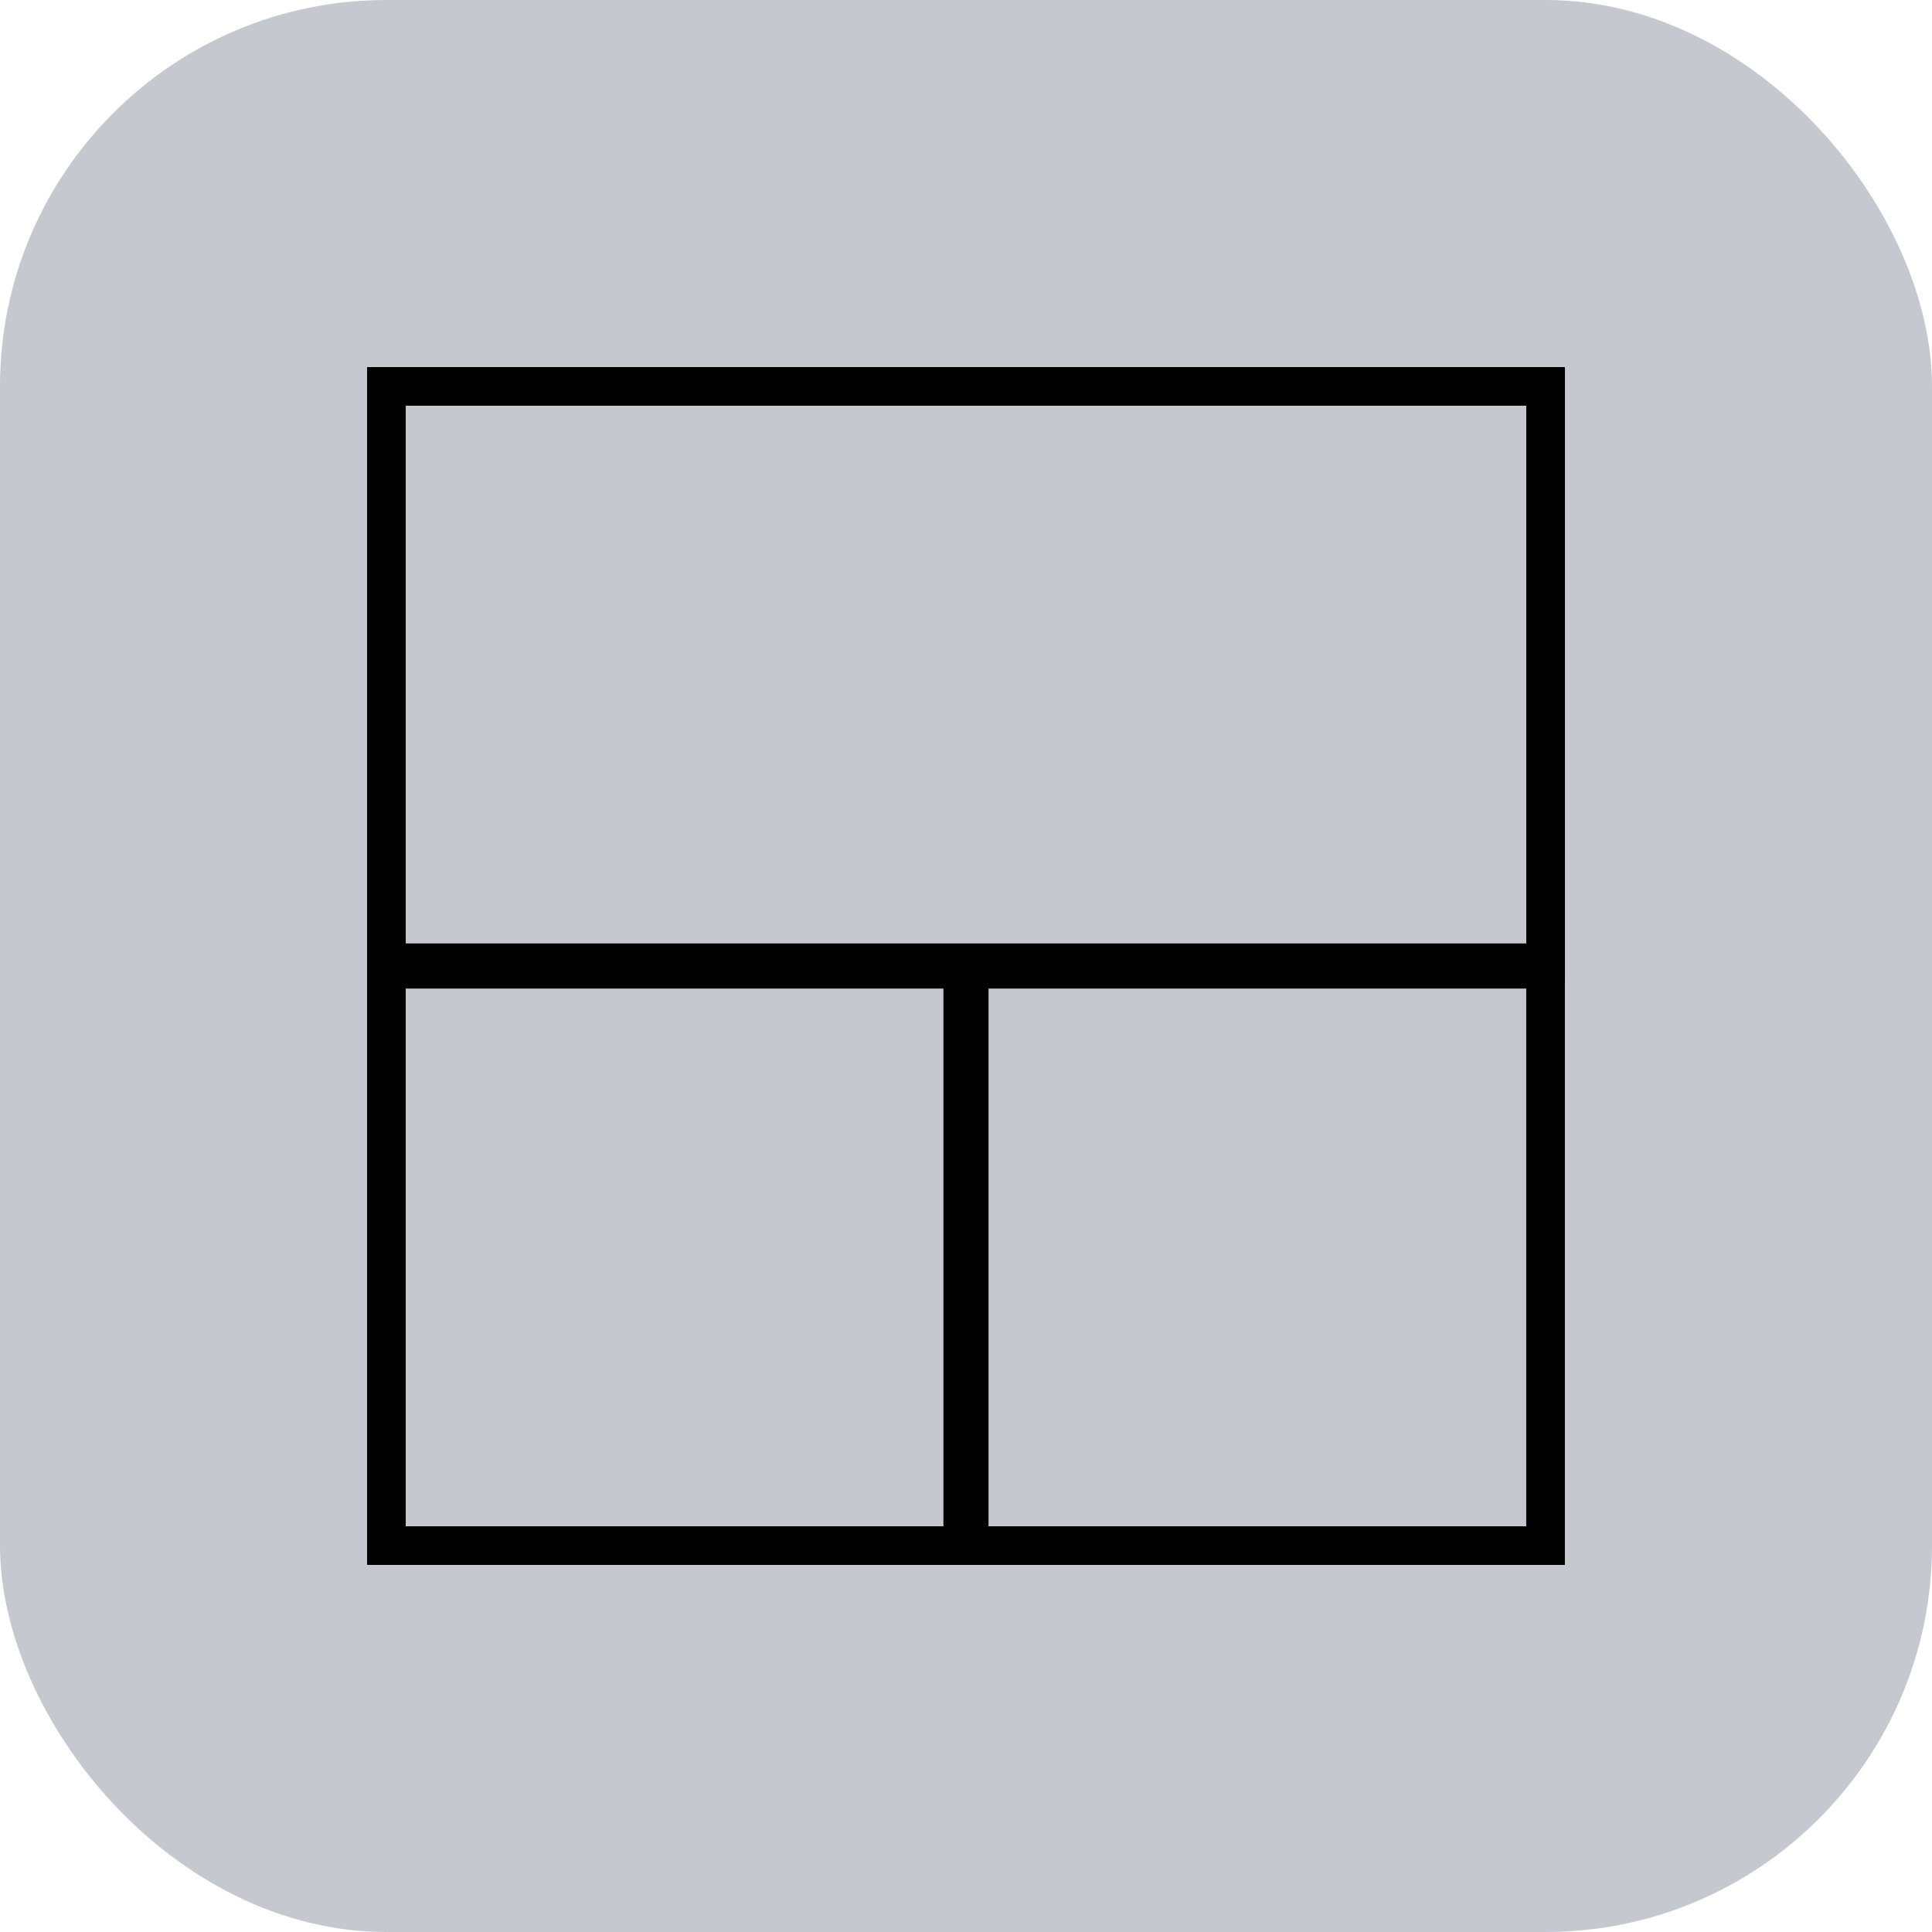 <svg xmlns="http://www.w3.org/2000/svg" width="50" height="50" viewBox="0 0 50 50">
  <g id="tally-prime-ico" transform="translate(-12673 -8455)">
    <rect id="Rectangle_1477" data-name="Rectangle 1477" width="50" height="50" rx="10" transform="translate(12673 8455)" fill="#c6c8cf"/>
    <g id="Layer_2" data-name="Layer 2" transform="translate(12680.5 8462.5)">
      <rect id="Rectangle_2" data-name="Rectangle 2" width="14.916" height="14.916" transform="translate(2.5 17.584)" fill="none" stroke="#000" stroke-miterlimit="10" stroke-width="1"/>
      <rect id="Rectangle_3" data-name="Rectangle 3" width="14.916" height="14.916" transform="translate(17.583 17.584)" fill="none" stroke="#000" stroke-miterlimit="10" stroke-width="1"/>
      <rect id="Rectangle_4" data-name="Rectangle 4" width="30" height="14.916" transform="translate(2.5 2.5)" fill="none" stroke="#000" stroke-miterlimit="10" stroke-width="1"/>
    </g>
  </g>
</svg>
